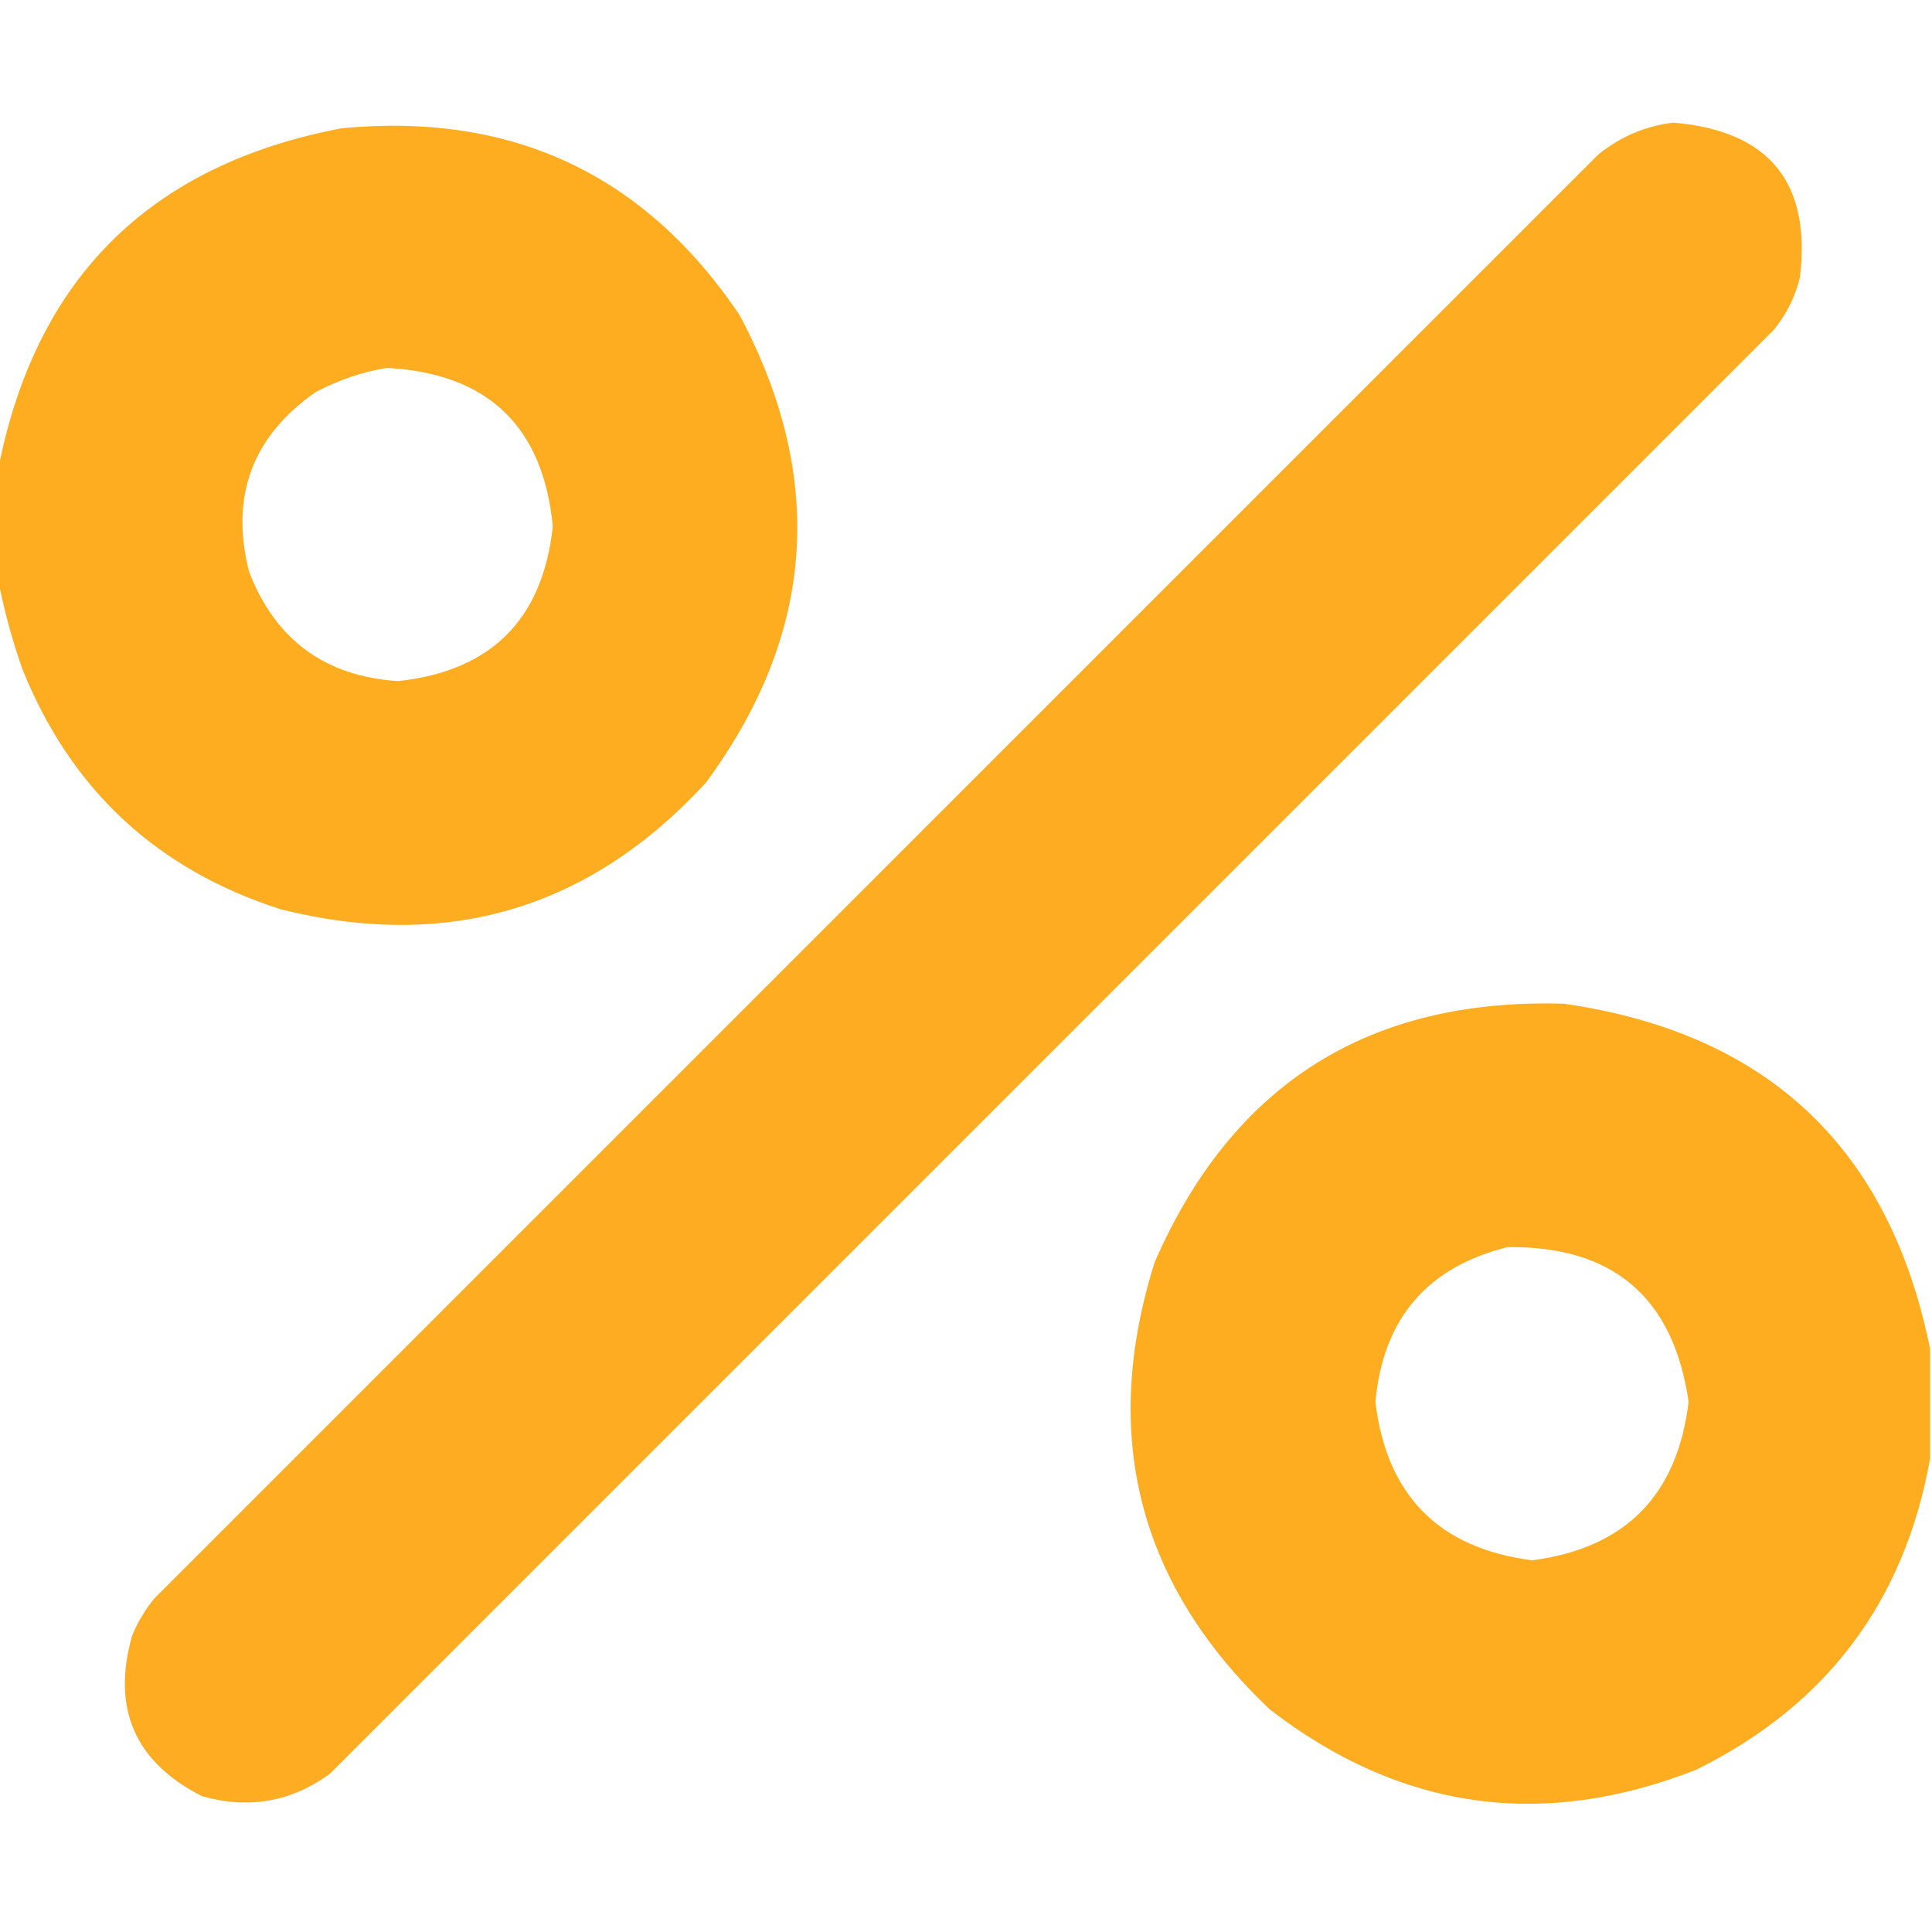<?xml version="1.0" encoding="UTF-8"?> <svg xmlns="http://www.w3.org/2000/svg" width="512" height="512" viewBox="0 0 512 512" fill="none"><g clip-path="url(#clip0_886_430)"><path opacity="0.972" fill-rule="evenodd" clip-rule="evenodd" d="M443.502 32.5C468.858 34.681 480.025 48.348 477.002 73.5C475.728 78.714 473.395 83.381 470.002 87.5C342.502 215 215.002 342.5 87.502 470C77.234 477.526 65.901 479.526 53.502 476C35.722 466.935 29.555 452.769 35.002 433.5C36.499 429.835 38.499 426.502 41.002 423.5C168.502 296 296.002 168.5 423.502 41C429.449 36.185 436.116 33.352 443.502 32.5Z" fill="#FEAB1D"></path><path opacity="0.982" fill-rule="evenodd" clip-rule="evenodd" d="M-0.5 153.501C-0.5 143.834 -0.5 134.168 -0.5 124.501C9.321 73.847 39.654 43.681 90.5 34.001C135.678 29.678 170.845 46.178 196 83.501C219.041 126.821 216.041 168.155 187 207.501C156.228 240.866 118.728 252.033 74.5 241.001C41.713 230.547 18.88 209.38 6 177.501C3.179 169.542 1.013 161.542 -0.5 153.501ZM102.5 97.501C129.257 98.926 143.923 112.926 146.5 139.501C143.839 164.162 130.172 177.829 105.5 180.501C86.128 179.236 72.962 169.57 66 151.501C60.971 131.583 66.804 115.75 83.5 104.001C89.591 100.739 95.924 98.572 102.5 97.501Z" fill="#FEAB1D"></path><path opacity="0.982" fill-rule="evenodd" clip-rule="evenodd" d="M511.497 357.501C511.497 367.168 511.497 376.834 511.497 386.501C504.738 424.43 484.072 451.93 449.497 469.001C408.731 485.026 371.065 479.692 336.497 453.001C301.697 419.969 291.53 380.469 305.997 334.501C326.612 287.266 362.779 264.432 414.497 266.001C468.427 273.768 500.76 304.268 511.497 357.501ZM399.497 330.501C427.495 330.162 443.495 343.828 447.497 371.501C444.528 396.303 430.694 410.303 405.997 413.501C381.282 410.286 367.449 396.286 364.497 371.501C366.523 349.483 378.189 335.817 399.497 330.501Z" fill="#FEAB1D"></path></g><defs><clipPath id="clip0_886_430"><rect width="512" height="512" fill="white"></rect></clipPath></defs></svg> 